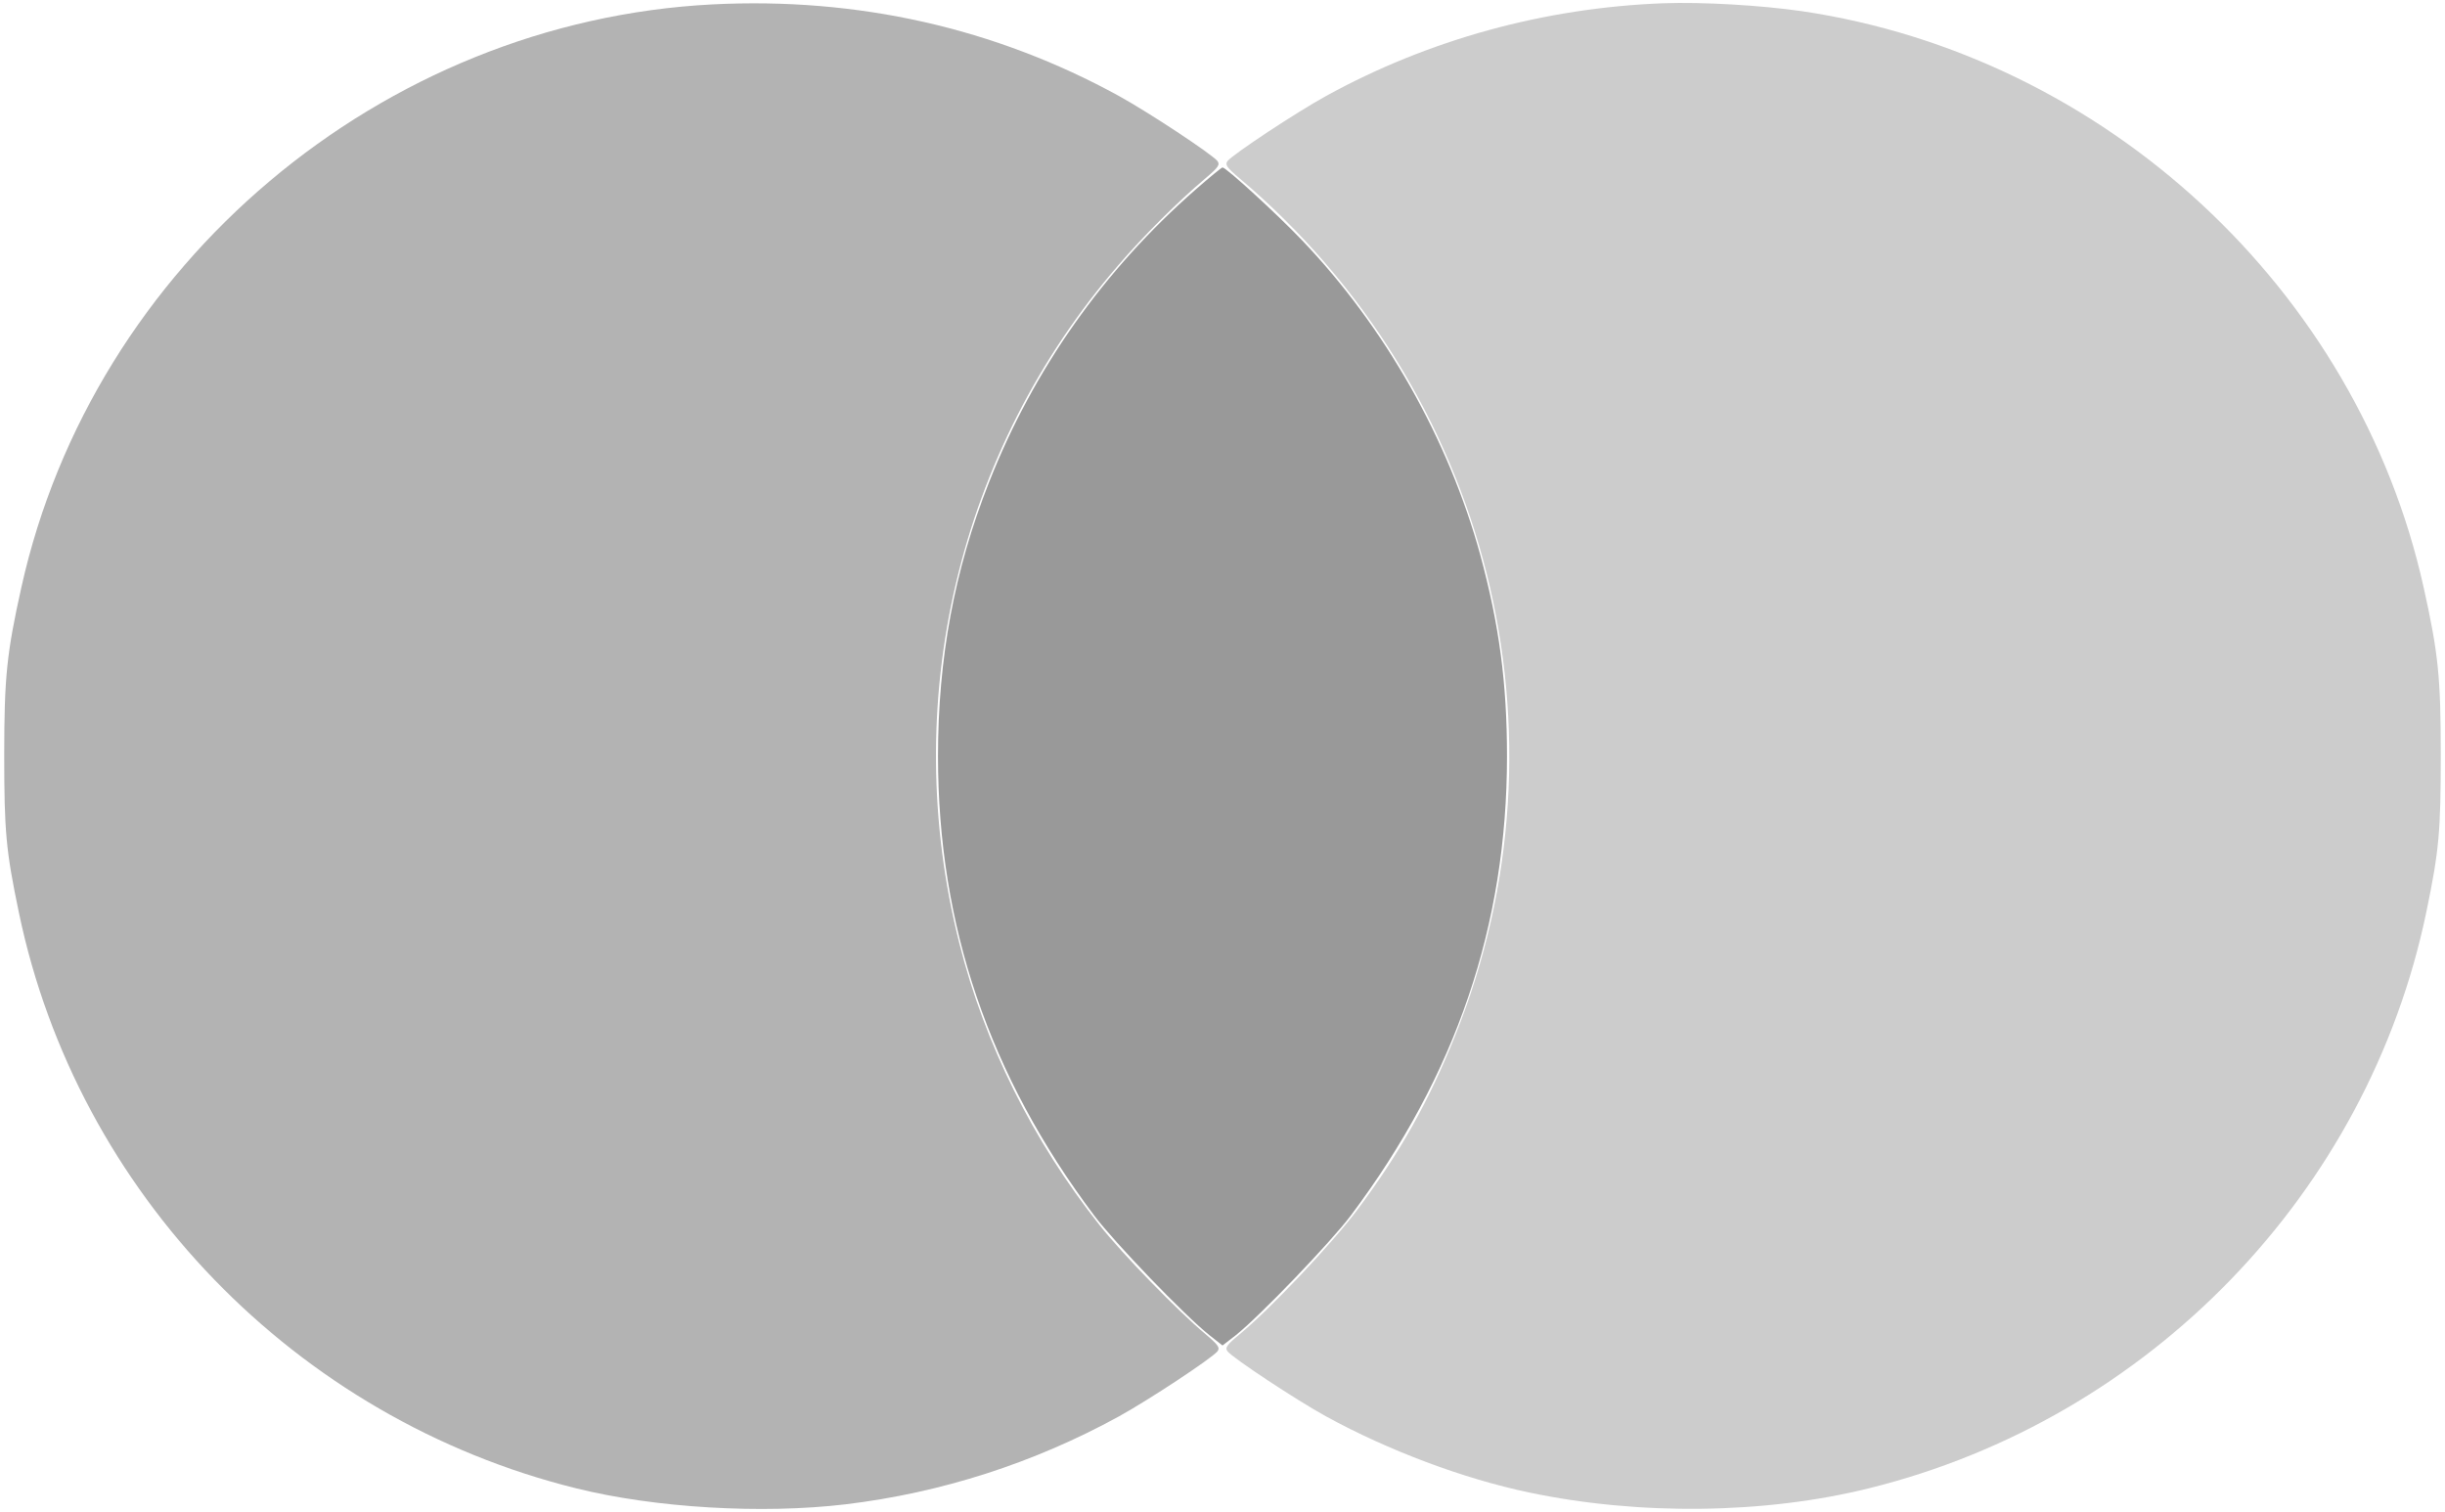 <?xml version="1.0" standalone="no"?>
<!DOCTYPE svg PUBLIC "-//W3C//DTD SVG 20010904//EN"
 "http://www.w3.org/TR/2001/REC-SVG-20010904/DTD/svg10.dtd">
<svg version="1.0" xmlns="http://www.w3.org/2000/svg"
 width="97" height="60" viewBox="0 0 868 536"
 preserveAspectRatio="xMidYMid meet">

<g transform="translate(0,536) scale(0.1,-0.1)"
fill="#000000" stroke="none">
<path style="opacity: .4" d="M4245 4692 c-327 -286 -576 -639 -734 -1040 -123 -312 -181 -625
-181 -972 0 -600 181 -1133 554 -1630 72 -96 322 -356 409 -425 l47 -37 48 37
c86 69 336 329 408 425 373 497 554 1030 554 1630 0 261 -28 468 -95 715 -113
411 -339 810 -634 1118 -90 94 -268 257 -281 257 -3 0 -46 -35 -95 -78z"/>
<path style="opacity: .3" d="M2530 5349 c-1176 -60 -2199 -923 -2454 -2069 -52 -234 -61 -318 -61
-595 0 -272 6 -340 52 -560 207 -995 982 -1797 1978 -2044 281 -70 661 -92
956 -57 342 41 670 147 971 312 107 59 328 205 350 231 10 13 3 23 -42 61 -97
81 -295 284 -377 388 -236 298 -407 642 -497 999 -216 854 -6 1749 565 2409
88 103 211 225 309 308 45 38 52 48 42 61 -22 26 -243 172 -350 231 -439 241
-927 351 -1442 325z"/>
<path style="opacity: .2" d="M5905 5353 c-422 -16 -833 -129 -1197 -329 -107 -59 -328 -205 -350
-231 -10 -13 -3 -23 42 -61 889 -752 1196 -1974 766 -3044 -94 -234 -196 -416
-347 -618 -91 -121 -308 -351 -419 -443 -45 -37 -52 -47 -42 -60 22 -26 243
-172 350 -231 221 -121 487 -221 721 -270 390 -82 835 -77 1206 15 995 246
1772 1049 1979 2047 45 217 51 285 51 557 0 277 -9 361 -61 595 -235 1057
-1130 1886 -2208 2045 -147 21 -351 33 -491 28z"/>
</g>
</svg>
